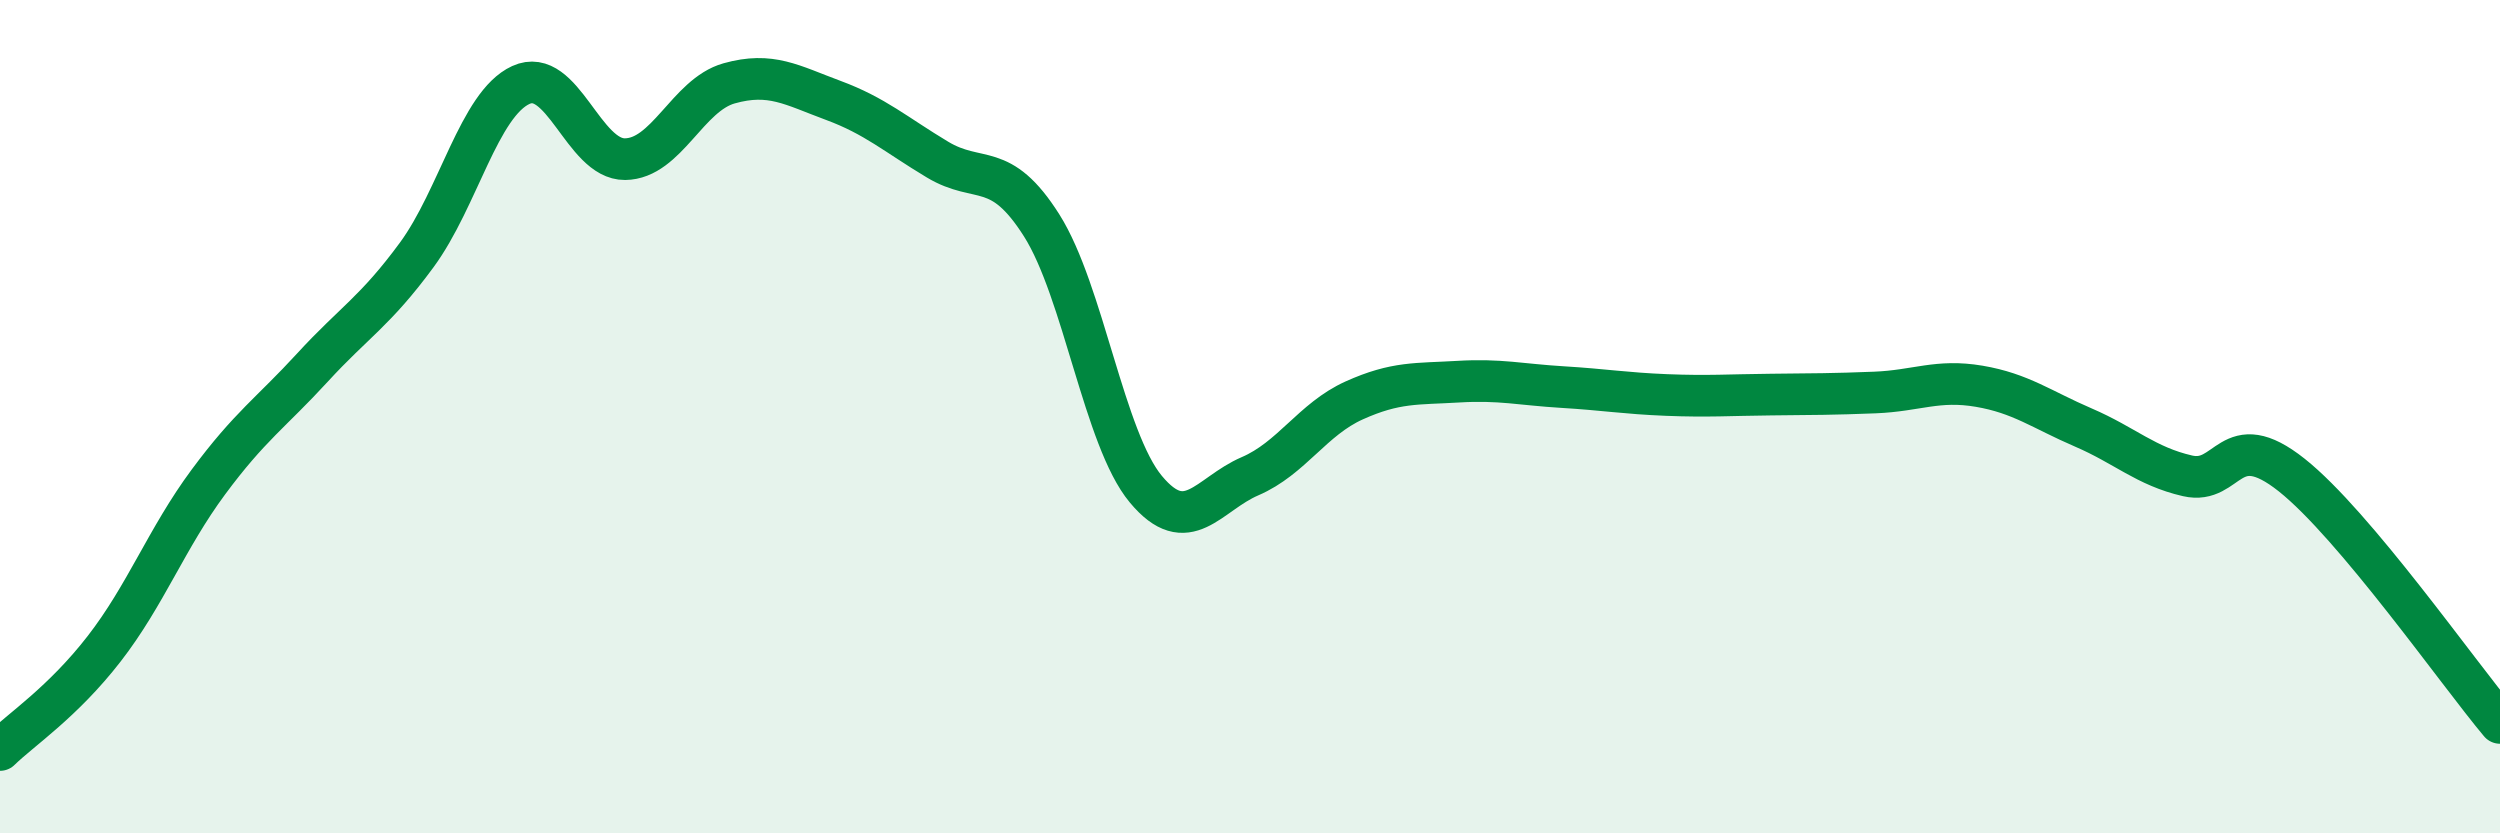 
    <svg width="60" height="20" viewBox="0 0 60 20" xmlns="http://www.w3.org/2000/svg">
      <path
        d="M 0,18 C 0.5,17.51 1.5,16.86 2.5,15.57 C 3.5,14.28 4,12.92 5,11.57 C 6,10.22 6.5,9.91 7.5,8.82 C 8.5,7.73 9,7.48 10,6.12 C 11,4.76 11.5,2.5 12.5,2.04 C 13.5,1.58 14,3.83 15,3.82 C 16,3.81 16.5,2.28 17.5,2 C 18.5,1.72 19,2.04 20,2.41 C 21,2.78 21.5,3.23 22.5,3.83 C 23.5,4.43 24,3.83 25,5.41 C 26,6.99 26.5,10.54 27.5,11.74 C 28.5,12.94 29,11.86 30,11.43 C 31,11 31.5,10.06 32.5,9.61 C 33.5,9.16 34,9.22 35,9.16 C 36,9.1 36.5,9.23 37.5,9.29 C 38.5,9.35 39,9.44 40,9.48 C 41,9.52 41.5,9.48 42.5,9.47 C 43.5,9.46 44,9.46 45,9.42 C 46,9.38 46.5,9.1 47.5,9.27 C 48.5,9.44 49,9.83 50,10.26 C 51,10.69 51.5,11.19 52.5,11.42 C 53.5,11.65 53.5,10.21 55,11.4 C 56.5,12.59 59,16.16 60,17.35L60 20L0 20Z"
        fill="#008740"
        opacity="0.1"
        stroke-linecap="round"
        stroke-linejoin="round"
      />
      <path
        d="M 0,18 C 0.5,17.51 1.5,16.86 2.5,15.57 C 3.5,14.28 4,12.92 5,11.57 C 6,10.22 6.5,9.91 7.5,8.82 C 8.5,7.73 9,7.48 10,6.12 C 11,4.76 11.5,2.5 12.5,2.04 C 13.5,1.58 14,3.83 15,3.82 C 16,3.81 16.5,2.28 17.5,2 C 18.5,1.72 19,2.04 20,2.41 C 21,2.78 21.5,3.23 22.5,3.83 C 23.5,4.43 24,3.83 25,5.41 C 26,6.99 26.5,10.54 27.5,11.74 C 28.5,12.94 29,11.86 30,11.43 C 31,11 31.5,10.06 32.5,9.61 C 33.5,9.16 34,9.22 35,9.16 C 36,9.1 36.5,9.23 37.5,9.29 C 38.5,9.35 39,9.44 40,9.48 C 41,9.52 41.5,9.48 42.5,9.47 C 43.5,9.46 44,9.46 45,9.42 C 46,9.38 46.5,9.1 47.5,9.27 C 48.5,9.44 49,9.83 50,10.26 C 51,10.69 51.5,11.19 52.5,11.42 C 53.5,11.65 53.5,10.21 55,11.4 C 56.5,12.59 59,16.16 60,17.35"
        stroke="#008740"
        stroke-width="1"
        fill="none"
        stroke-linecap="round"
        stroke-linejoin="round"
      />
    </svg>
  